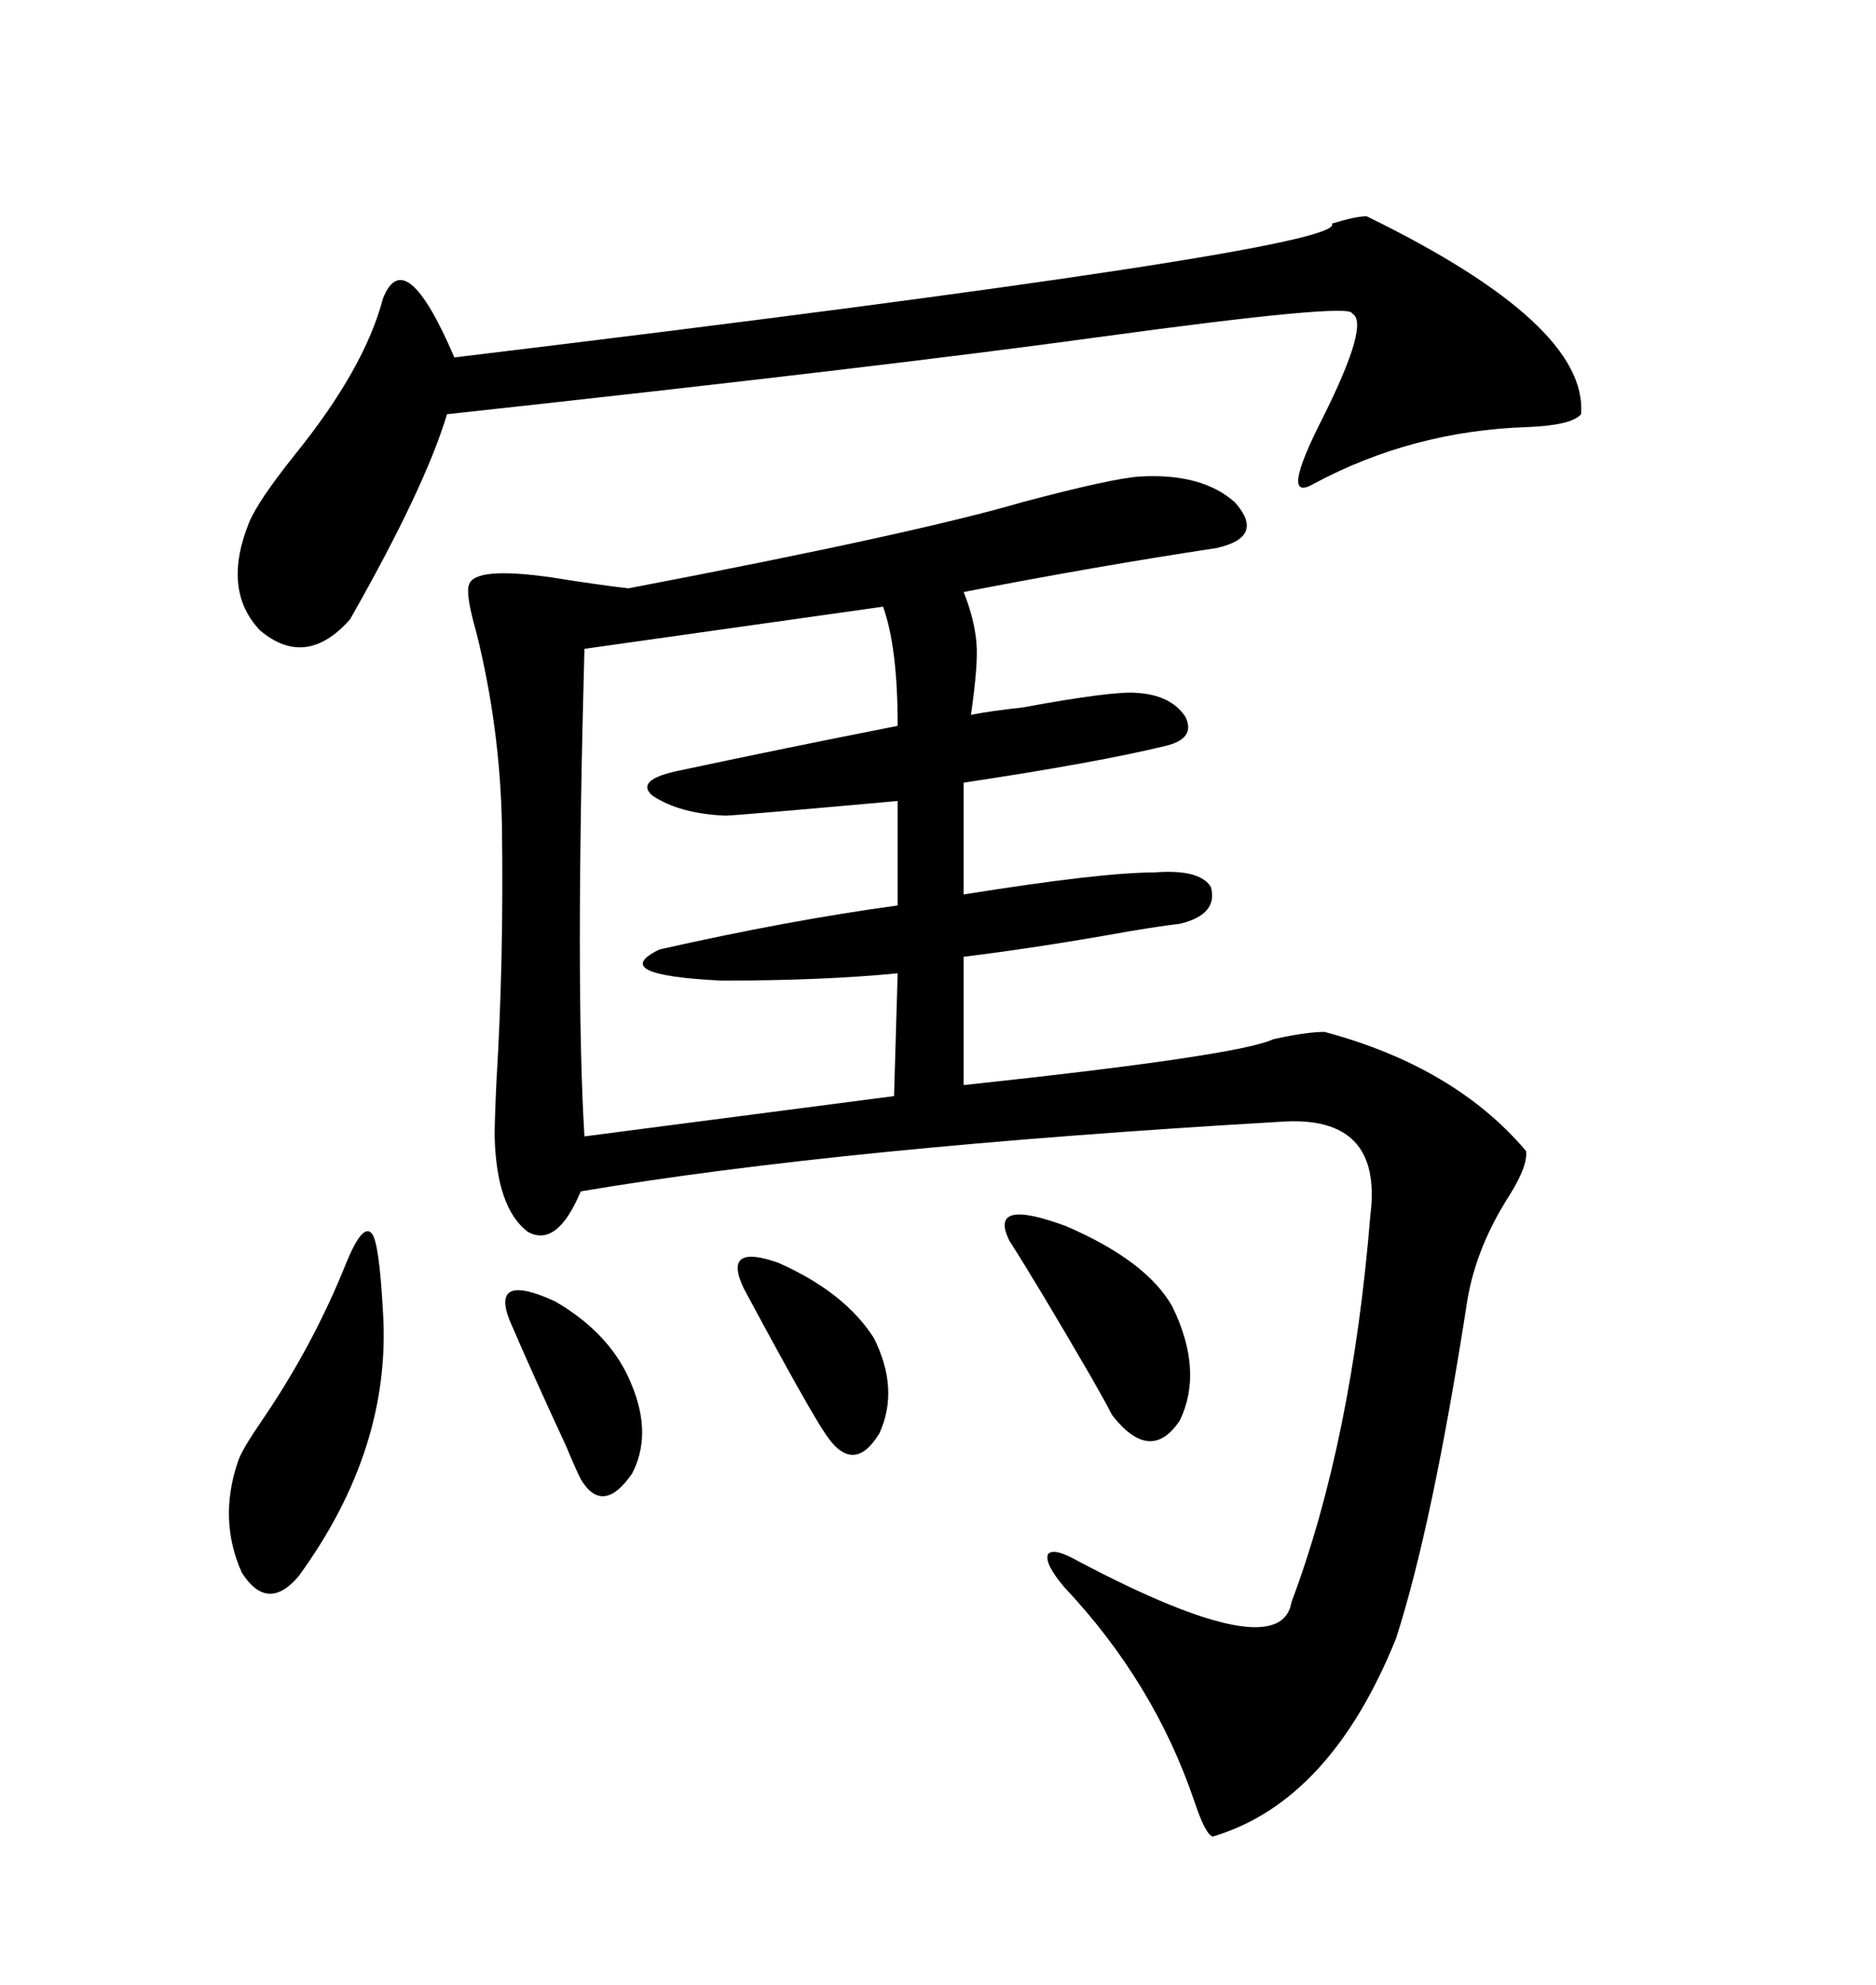 <svg xmlns="http://www.w3.org/2000/svg" xmlns:xlink="http://www.w3.org/1999/xlink" width="300" height="317.285"><path d="M182.23 76.17L182.23 76.17Q192.19 75.59 197.46 80.27L197.46 80.27Q202.44 85.84 194.53 87.60L194.53 87.60Q175.20 90.53 154.10 94.63L154.10 94.63Q155.86 99.02 156.15 102.83L156.15 102.83Q156.45 106.05 155.27 114.26L155.27 114.26Q158.20 113.67 163.48 113.09L163.48 113.09Q177.83 110.45 181.64 110.74L181.64 110.74Q187.21 111.04 189.55 114.55L189.55 114.55Q191.31 118.07 186.33 119.24L186.33 119.24Q175.49 121.88 154.10 125.10L154.10 125.10L154.10 142.97Q176.07 139.45 184.57 139.45L184.57 139.45Q191.89 138.87 193.65 141.80L193.65 141.80Q194.82 146.19 188.67 147.66L188.67 147.66Q186.04 147.95 180.76 148.83L180.76 148.83Q166.11 151.46 154.10 152.93L154.10 152.93L154.10 173.44Q198.05 168.75 203.61 166.11L203.61 166.11Q208.89 164.94 211.82 164.94L211.82 164.94Q232.62 170.51 244.04 183.98L244.04 183.98Q244.34 186.33 241.41 191.02L241.41 191.02Q236.13 199.22 234.67 207.71L234.67 207.71Q229.10 243.75 223.24 261.91L223.24 261.91Q212.70 287.99 193.95 293.55L193.95 293.55Q192.77 293.26 191.02 287.99L191.02 287.99Q184.57 268.95 170.21 253.71L170.21 253.71Q166.99 249.90 167.58 248.44L167.58 248.44Q168.46 247.27 172.56 249.61L172.56 249.61Q204.79 266.60 206.54 256.05L206.54 256.05Q216.21 230.27 219.14 194.24L219.14 194.24Q221.19 178.13 204.79 179.30L204.79 179.30Q134.47 183.40 92.87 190.43L92.87 190.43Q89.06 199.51 84.38 196.88L84.38 196.88Q79.39 193.07 79.10 181.64L79.10 181.64Q79.10 179.00 79.39 172.85L79.39 172.85Q80.57 153.52 80.27 132.13L80.27 132.13Q79.98 116.31 76.17 101.07L76.17 101.07Q74.41 94.92 75 93.46L75 93.46Q75.88 90.53 88.18 92.29L88.18 92.29Q95.51 93.46 100.49 94.04L100.49 94.04Q146.48 85.25 163.48 80.27L163.48 80.27Q177.83 76.46 182.23 76.17ZM218.55 34.57L218.55 34.57Q254.00 51.86 252.83 66.21L252.83 66.21Q251.37 67.97 244.34 68.26L244.34 68.26Q225.88 68.85 210.06 77.34L210.06 77.34Q204.49 80.57 211.52 66.80L211.52 66.80Q219.14 51.56 216.21 50.10L216.21 50.10Q216.21 48.34 175.49 53.91L175.49 53.91Q141.50 58.59 71.48 66.21L71.48 66.21Q67.97 77.93 55.96 99.02L55.96 99.02Q48.93 106.93 41.60 100.78L41.60 100.78Q35.45 94.34 39.84 83.50L39.84 83.50Q41.31 79.98 47.17 72.66L47.17 72.66Q58.30 58.89 61.23 47.75L61.23 47.75Q64.75 38.67 72.66 57.13L72.66 57.13Q215.92 39.84 212.99 35.74L212.99 35.74Q216.80 34.57 218.55 34.57ZM141.21 96.97L141.21 96.97L93.46 103.71Q91.99 157.62 93.46 181.64L93.46 181.64L142.97 175.20L143.55 155.57Q131.54 156.74 115.43 156.74L115.43 156.74Q96.97 155.86 105.47 151.76L105.47 151.76Q126.27 147.07 143.55 144.73L143.55 144.73L143.55 128.03Q117.48 130.37 116.02 130.37L116.02 130.37Q108.69 130.08 104.30 127.15L104.30 127.15Q101.66 124.80 107.81 123.34L107.81 123.34Q125.68 119.53 143.55 116.02L143.55 116.02Q143.55 103.42 141.21 96.97ZM55.37 201.86L55.37 201.86Q58.01 195.41 59.47 197.17L59.47 197.17Q60.64 198.63 61.23 209.47L61.23 209.47Q62.70 231.45 47.75 251.95L47.75 251.95Q42.77 257.81 38.67 251.37L38.67 251.37Q34.86 242.87 38.09 233.50L38.09 233.50Q38.67 231.74 41.89 227.05L41.89 227.05Q50.10 215.04 55.37 201.86ZM161.43 198.34L161.43 198.34Q157.91 191.31 170.51 196.00L170.51 196.00Q183.40 201.56 187.50 208.89L187.50 208.89Q192.48 219.14 188.67 227.05L188.67 227.05Q183.98 234.08 177.83 226.17L177.83 226.17Q176.95 224.41 174.61 220.31L174.61 220.31Q166.11 205.66 161.43 198.34ZM118.95 205.96L118.95 205.96Q115.43 198.63 124.51 201.86L124.51 201.86Q135.06 206.54 139.75 213.87L139.75 213.87Q143.85 222.07 140.63 229.10L140.63 229.10Q136.52 235.84 132.13 229.39L132.13 229.39Q129.49 225.59 118.95 205.96ZM81.45 210.94L81.45 210.94Q78.52 203.32 88.77 208.01L88.77 208.01Q97.85 213.28 101.07 221.48L101.07 221.48Q104.30 229.39 101.07 235.55L101.07 235.55Q96.39 242.29 92.87 236.43L92.87 236.43Q91.99 234.67 90.53 231.15L90.53 231.15Q84.96 219.14 81.45 210.94Z"/></svg>